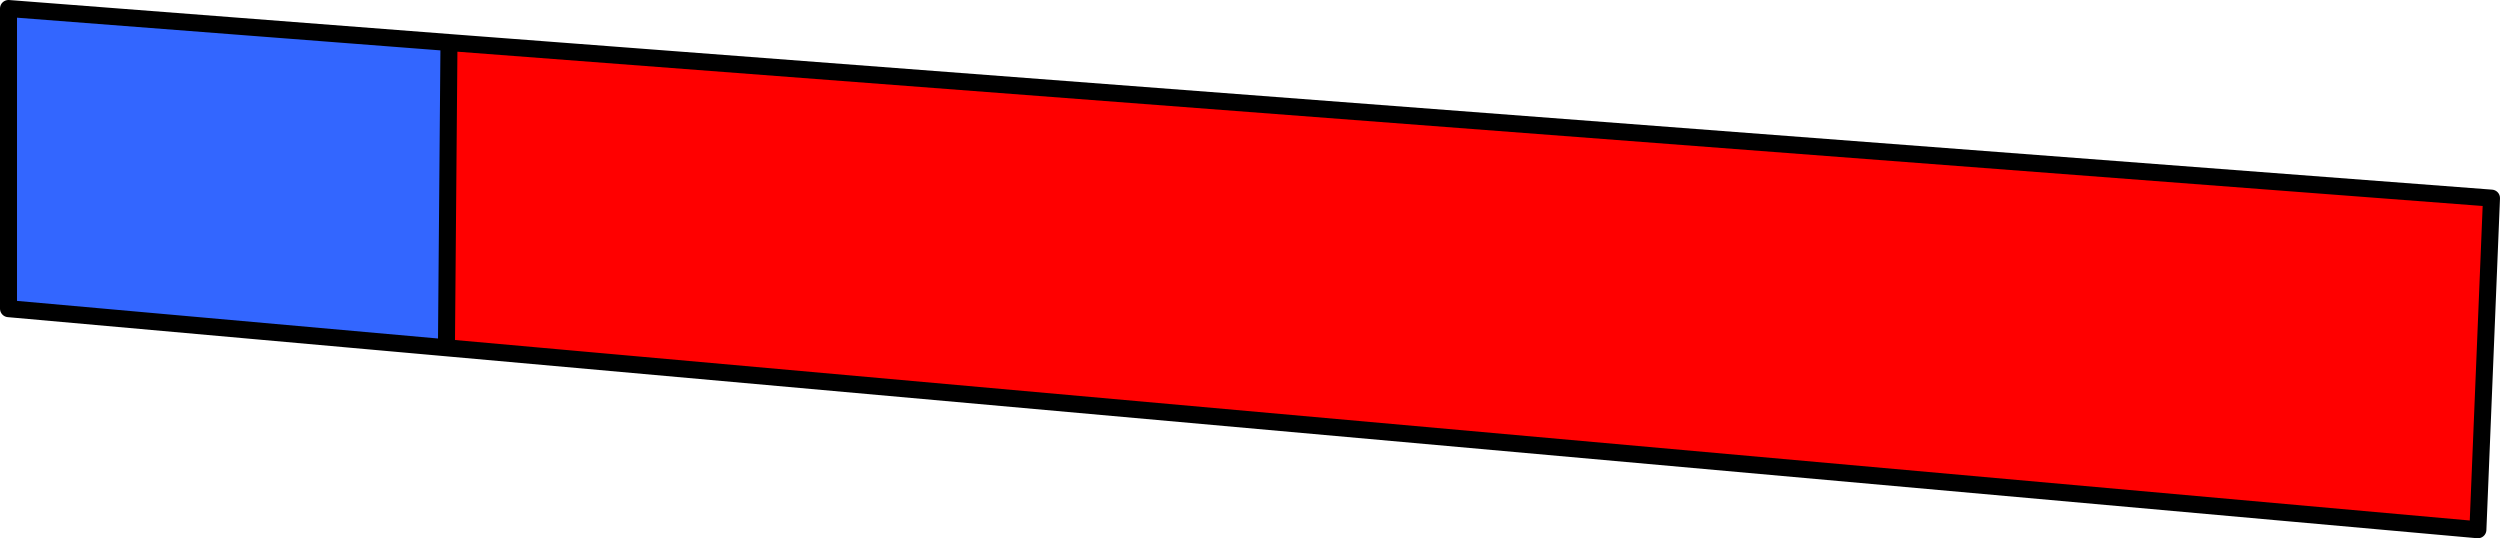 <?xml version="1.0" encoding="UTF-8" standalone="no"?>
<svg xmlns:xlink="http://www.w3.org/1999/xlink" height="31.65px" width="147.0px" xmlns="http://www.w3.org/2000/svg">
  <g transform="matrix(1.0, 0.0, 0.0, 1.0, 73.25, 47.25)">
    <path d="M-46.85 -44.75 L73.25 -35.6 72.45 -16.1 -47.0 -26.8 -46.85 -44.75" fill="#ff0000" fill-rule="evenodd" stroke="none"/>
    <path d="M-47.0 -26.8 L-72.75 -29.1 -72.75 -46.75 -46.85 -44.75 -47.0 -26.8" fill="#3366ff" fill-rule="evenodd" stroke="none"/>
    <path d="M-46.85 -44.75 L73.25 -35.6 72.45 -16.1 -47.0 -26.8 -72.75 -29.1 -72.75 -46.75 -46.85 -44.75 -47.0 -26.8" fill="none" stroke="#000000" stroke-linecap="round" stroke-linejoin="round" stroke-width="1.0"/>
  </g>
</svg>
